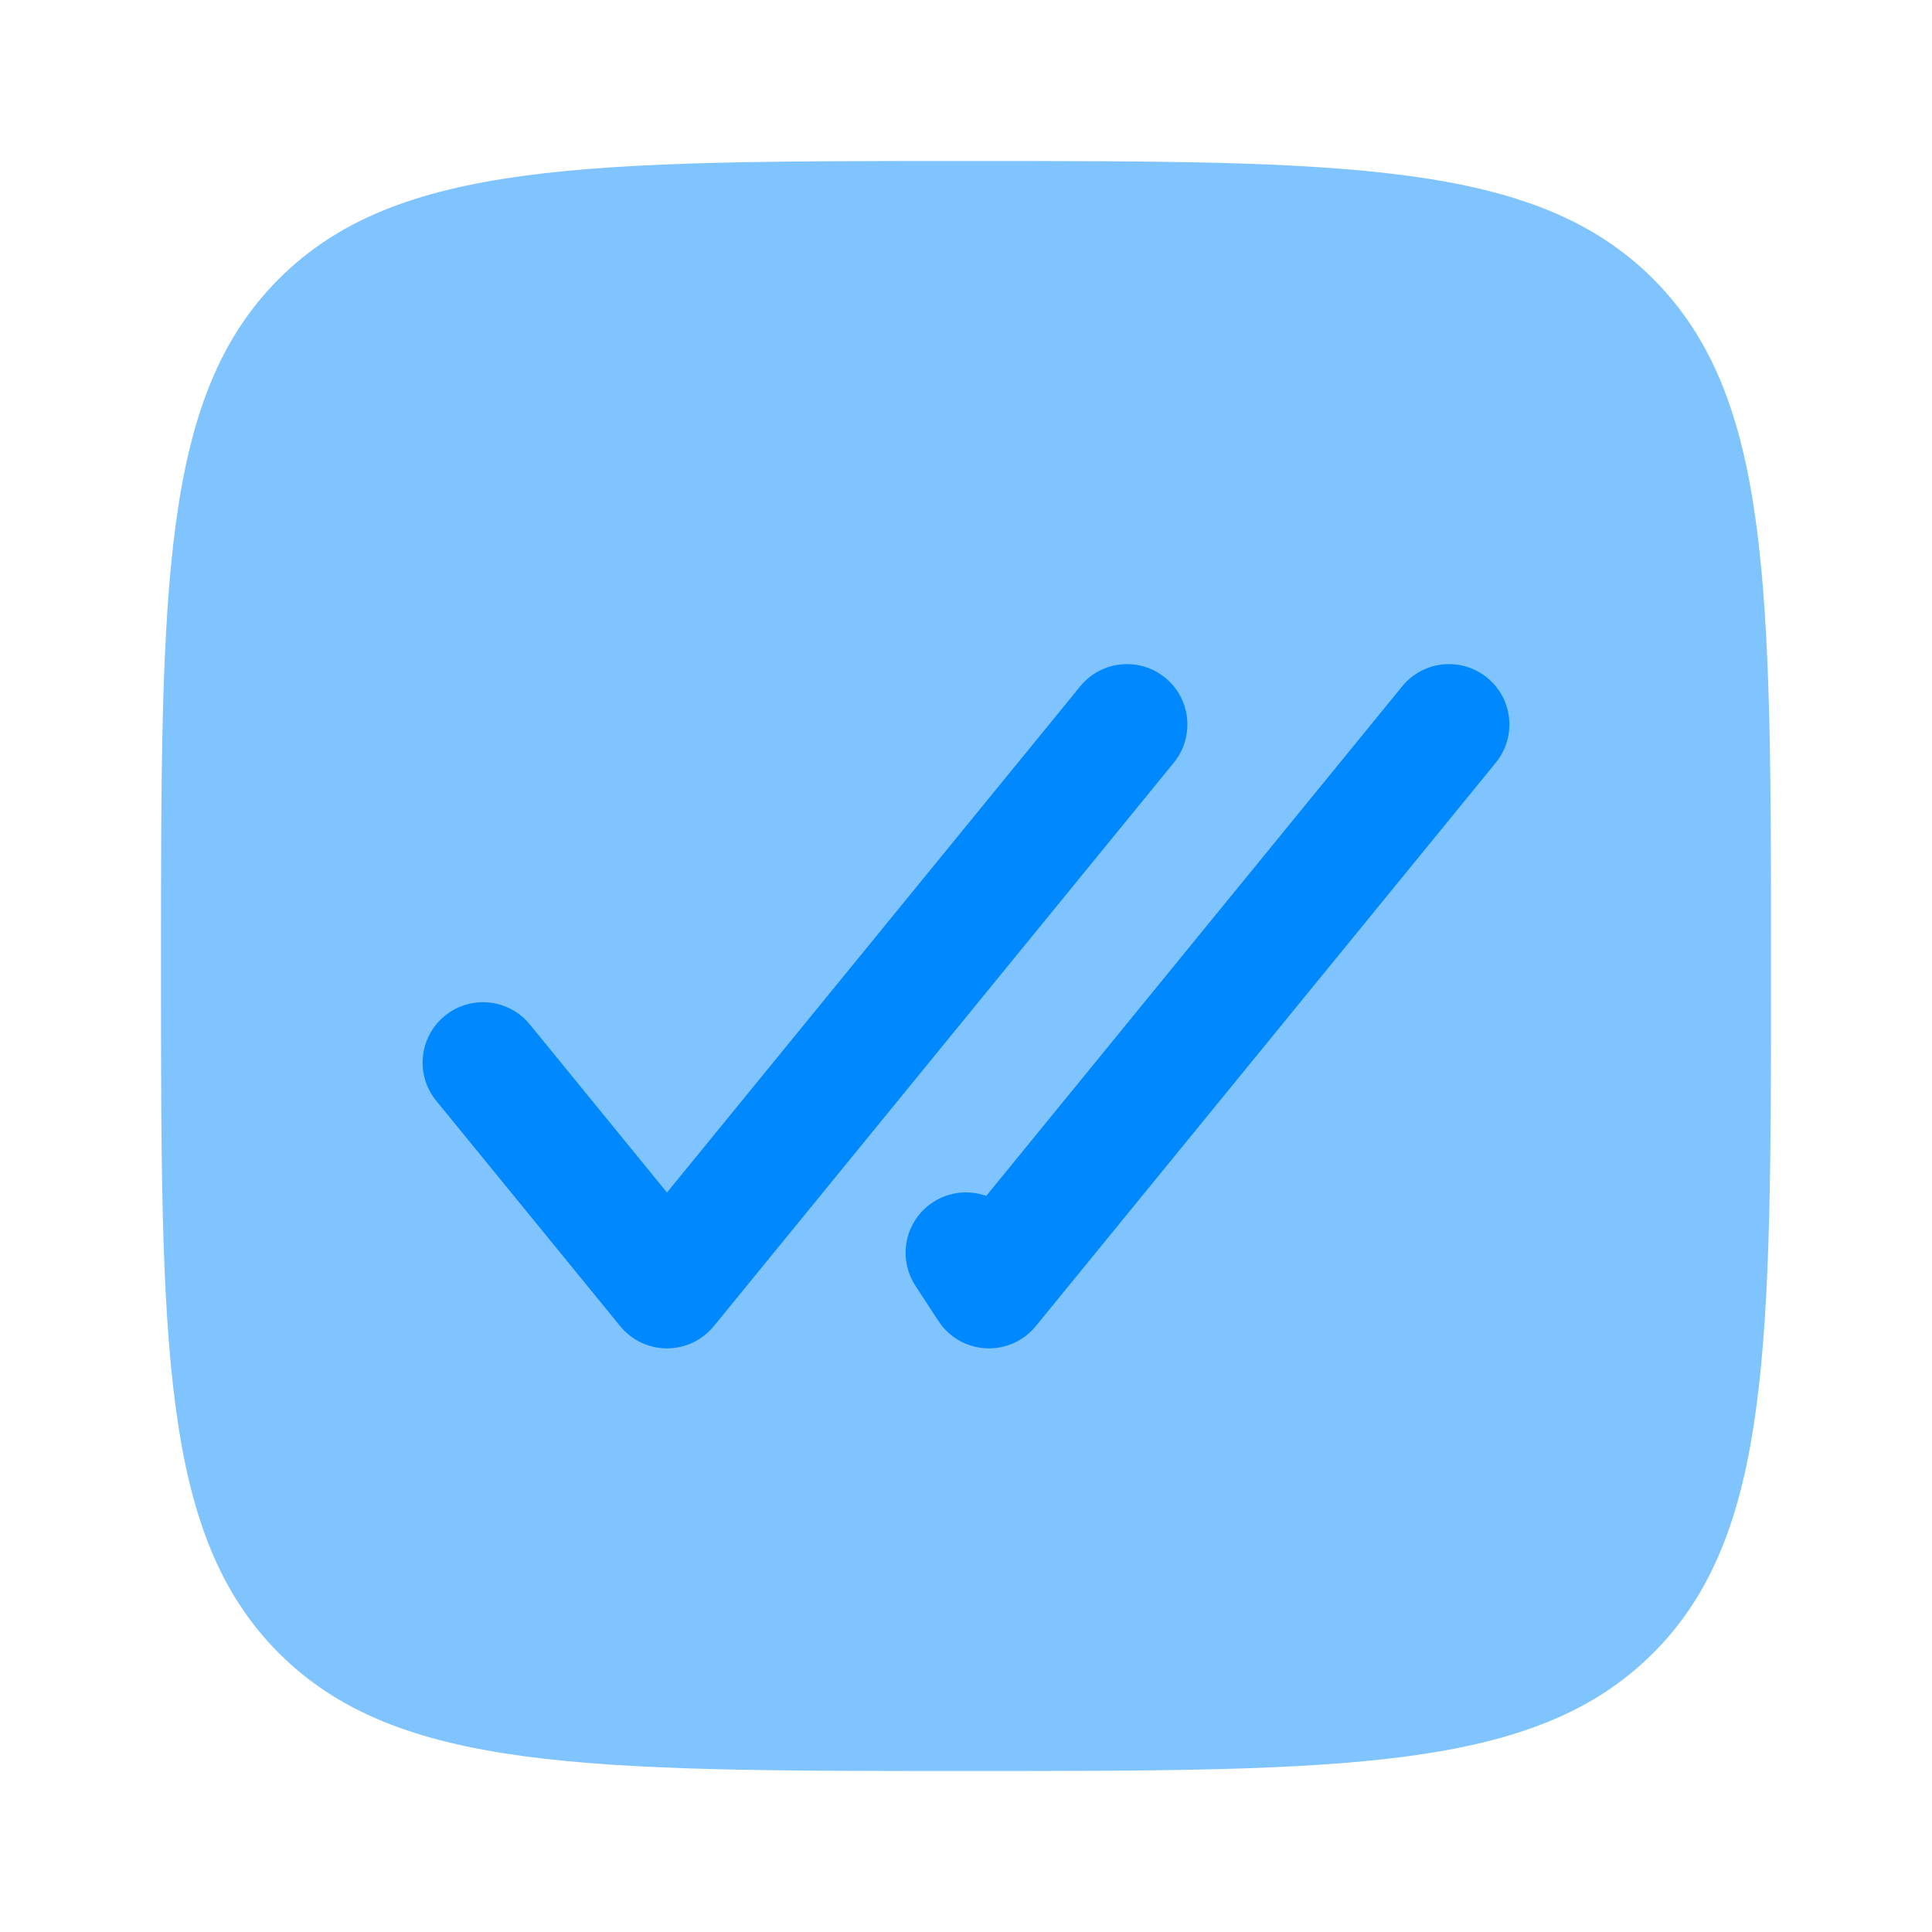 <svg width="60" height="60" viewBox="0 0 60 60" fill="none" xmlns="http://www.w3.org/2000/svg">
<path opacity="0.5" d="M8.661 51.339C12.322 55 18.215 55 30 55C41.785 55 47.678 55 51.339 51.339C55 47.678 55 41.785 55 30C55 18.215 55 12.322 51.339 8.661C47.678 5 41.785 5 30 5C18.215 5 12.322 5 8.661 8.661C5 12.322 5 18.215 5 30C5 41.785 5 47.678 8.661 51.339Z" fill="url(#paint0_linear_1370_21833)"/>
<path d="M46.453 23.686C47.107 22.884 46.988 21.702 46.186 21.048C45.384 20.393 44.202 20.512 43.548 21.314L30.629 37.14C30.096 36.951 29.485 37.004 28.975 37.336C28.108 37.902 27.864 39.064 28.43 39.931L29.144 41.025C29.471 41.526 30.017 41.841 30.614 41.872C31.212 41.904 31.788 41.649 32.166 41.186L46.453 23.686Z" fill="url(#paint1_linear_1370_21833)"/>
<path d="M36.453 23.686C37.107 22.884 36.988 21.702 36.186 21.048C35.384 20.393 34.202 20.512 33.548 21.314L20.714 37.035L16.453 31.814C15.798 31.012 14.617 30.893 13.814 31.548C13.012 32.202 12.893 33.384 13.548 34.186L19.262 41.186C19.618 41.622 20.151 41.875 20.714 41.875C21.277 41.875 21.811 41.622 22.167 41.186L36.453 23.686Z" fill="url(#paint2_linear_1370_21833)"/>
<defs>
<linearGradient id="paint0_linear_1370_21833" x1="22.241" y1="61.269" x2="52.394" y2="8.002" gradientUnits="userSpaceOnUse">
<stop stop-color="#0088FF"/>
<stop offset="1" stop-color="#0088FF"/>
</linearGradient>
<linearGradient id="paint1_linear_1370_21833" x1="24.762" y1="44.539" x2="34.216" y2="18.016" gradientUnits="userSpaceOnUse">
<stop stop-color="#0088FF"/>
<stop offset="1" stop-color="#0088FF"/>
</linearGradient>
<linearGradient id="paint2_linear_1370_21833" x1="24.762" y1="44.539" x2="34.216" y2="18.016" gradientUnits="userSpaceOnUse">
<stop stop-color="#0088FF"/>
<stop offset="1" stop-color="#0088FF"/>
</linearGradient>
</defs>
</svg>
